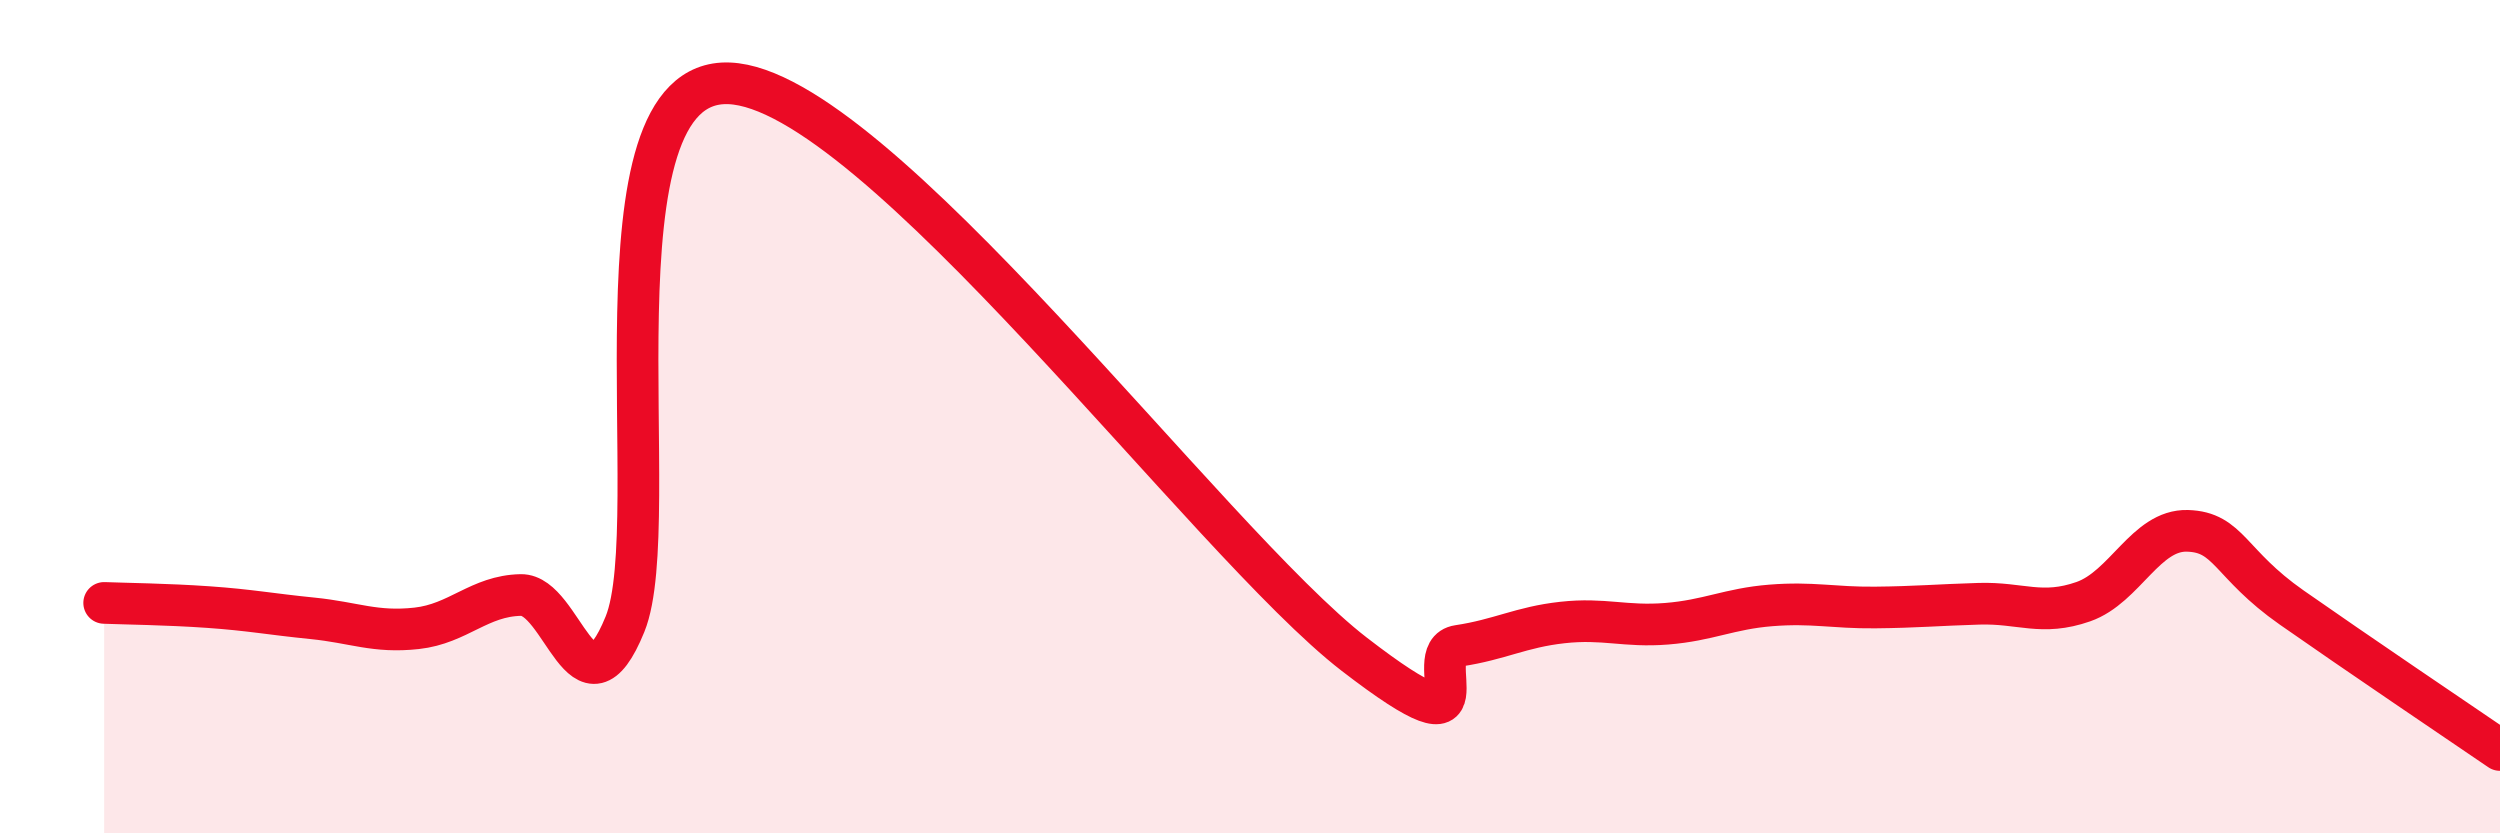 
    <svg width="60" height="20" viewBox="0 0 60 20" xmlns="http://www.w3.org/2000/svg">
      <path
        d="M 2.5,14.47 C 3,14.49 4,14.5 5,14.57 C 6,14.64 6.5,14.74 7.5,14.84 C 8.5,14.94 9,15.19 10,15.08 C 11,14.97 11.5,14.3 12.5,14.28 C 13.5,14.26 14,17.44 15,14.98 C 16,12.52 14,1.86 17.5,2 C 21,2.14 29,13 32.5,15.7 C 36,18.4 34,15.65 35,15.5 C 36,15.35 36.5,15.05 37.5,14.94 C 38.5,14.83 39,15.05 40,14.97 C 41,14.89 41.5,14.61 42.5,14.53 C 43.5,14.45 44,14.59 45,14.58 C 46,14.57 46.5,14.52 47.5,14.49 C 48.5,14.46 49,14.79 50,14.44 C 51,14.09 51.5,12.71 52.5,12.74 C 53.5,12.77 53.5,13.53 55,14.58 C 56.5,15.63 59,17.32 60,18L60 20L2.5 20Z"
        fill="#EB0A25"
        opacity="0.1"
        stroke-linecap="round"
        stroke-linejoin="round"
      />
      <path
        d="M 2.5,14.47 C 3,14.49 4,14.5 5,14.57 C 6,14.64 6.5,14.74 7.5,14.84 C 8.5,14.94 9,15.19 10,15.08 C 11,14.97 11.5,14.3 12.5,14.28 C 13.5,14.26 14,17.44 15,14.98 C 16,12.52 14,1.86 17.5,2 C 21,2.14 29,13 32.5,15.7 C 36,18.4 34,15.65 35,15.5 C 36,15.35 36.5,15.05 37.5,14.94 C 38.5,14.83 39,15.05 40,14.97 C 41,14.89 41.5,14.61 42.5,14.53 C 43.5,14.45 44,14.59 45,14.58 C 46,14.57 46.5,14.52 47.5,14.49 C 48.5,14.46 49,14.79 50,14.44 C 51,14.09 51.5,12.71 52.5,12.74 C 53.5,12.77 53.5,13.53 55,14.58 C 56.5,15.63 59,17.32 60,18"
        stroke="#EB0A25"
        stroke-width="1"
        fill="none"
        stroke-linecap="round"
        stroke-linejoin="round"
      />
    </svg>
  